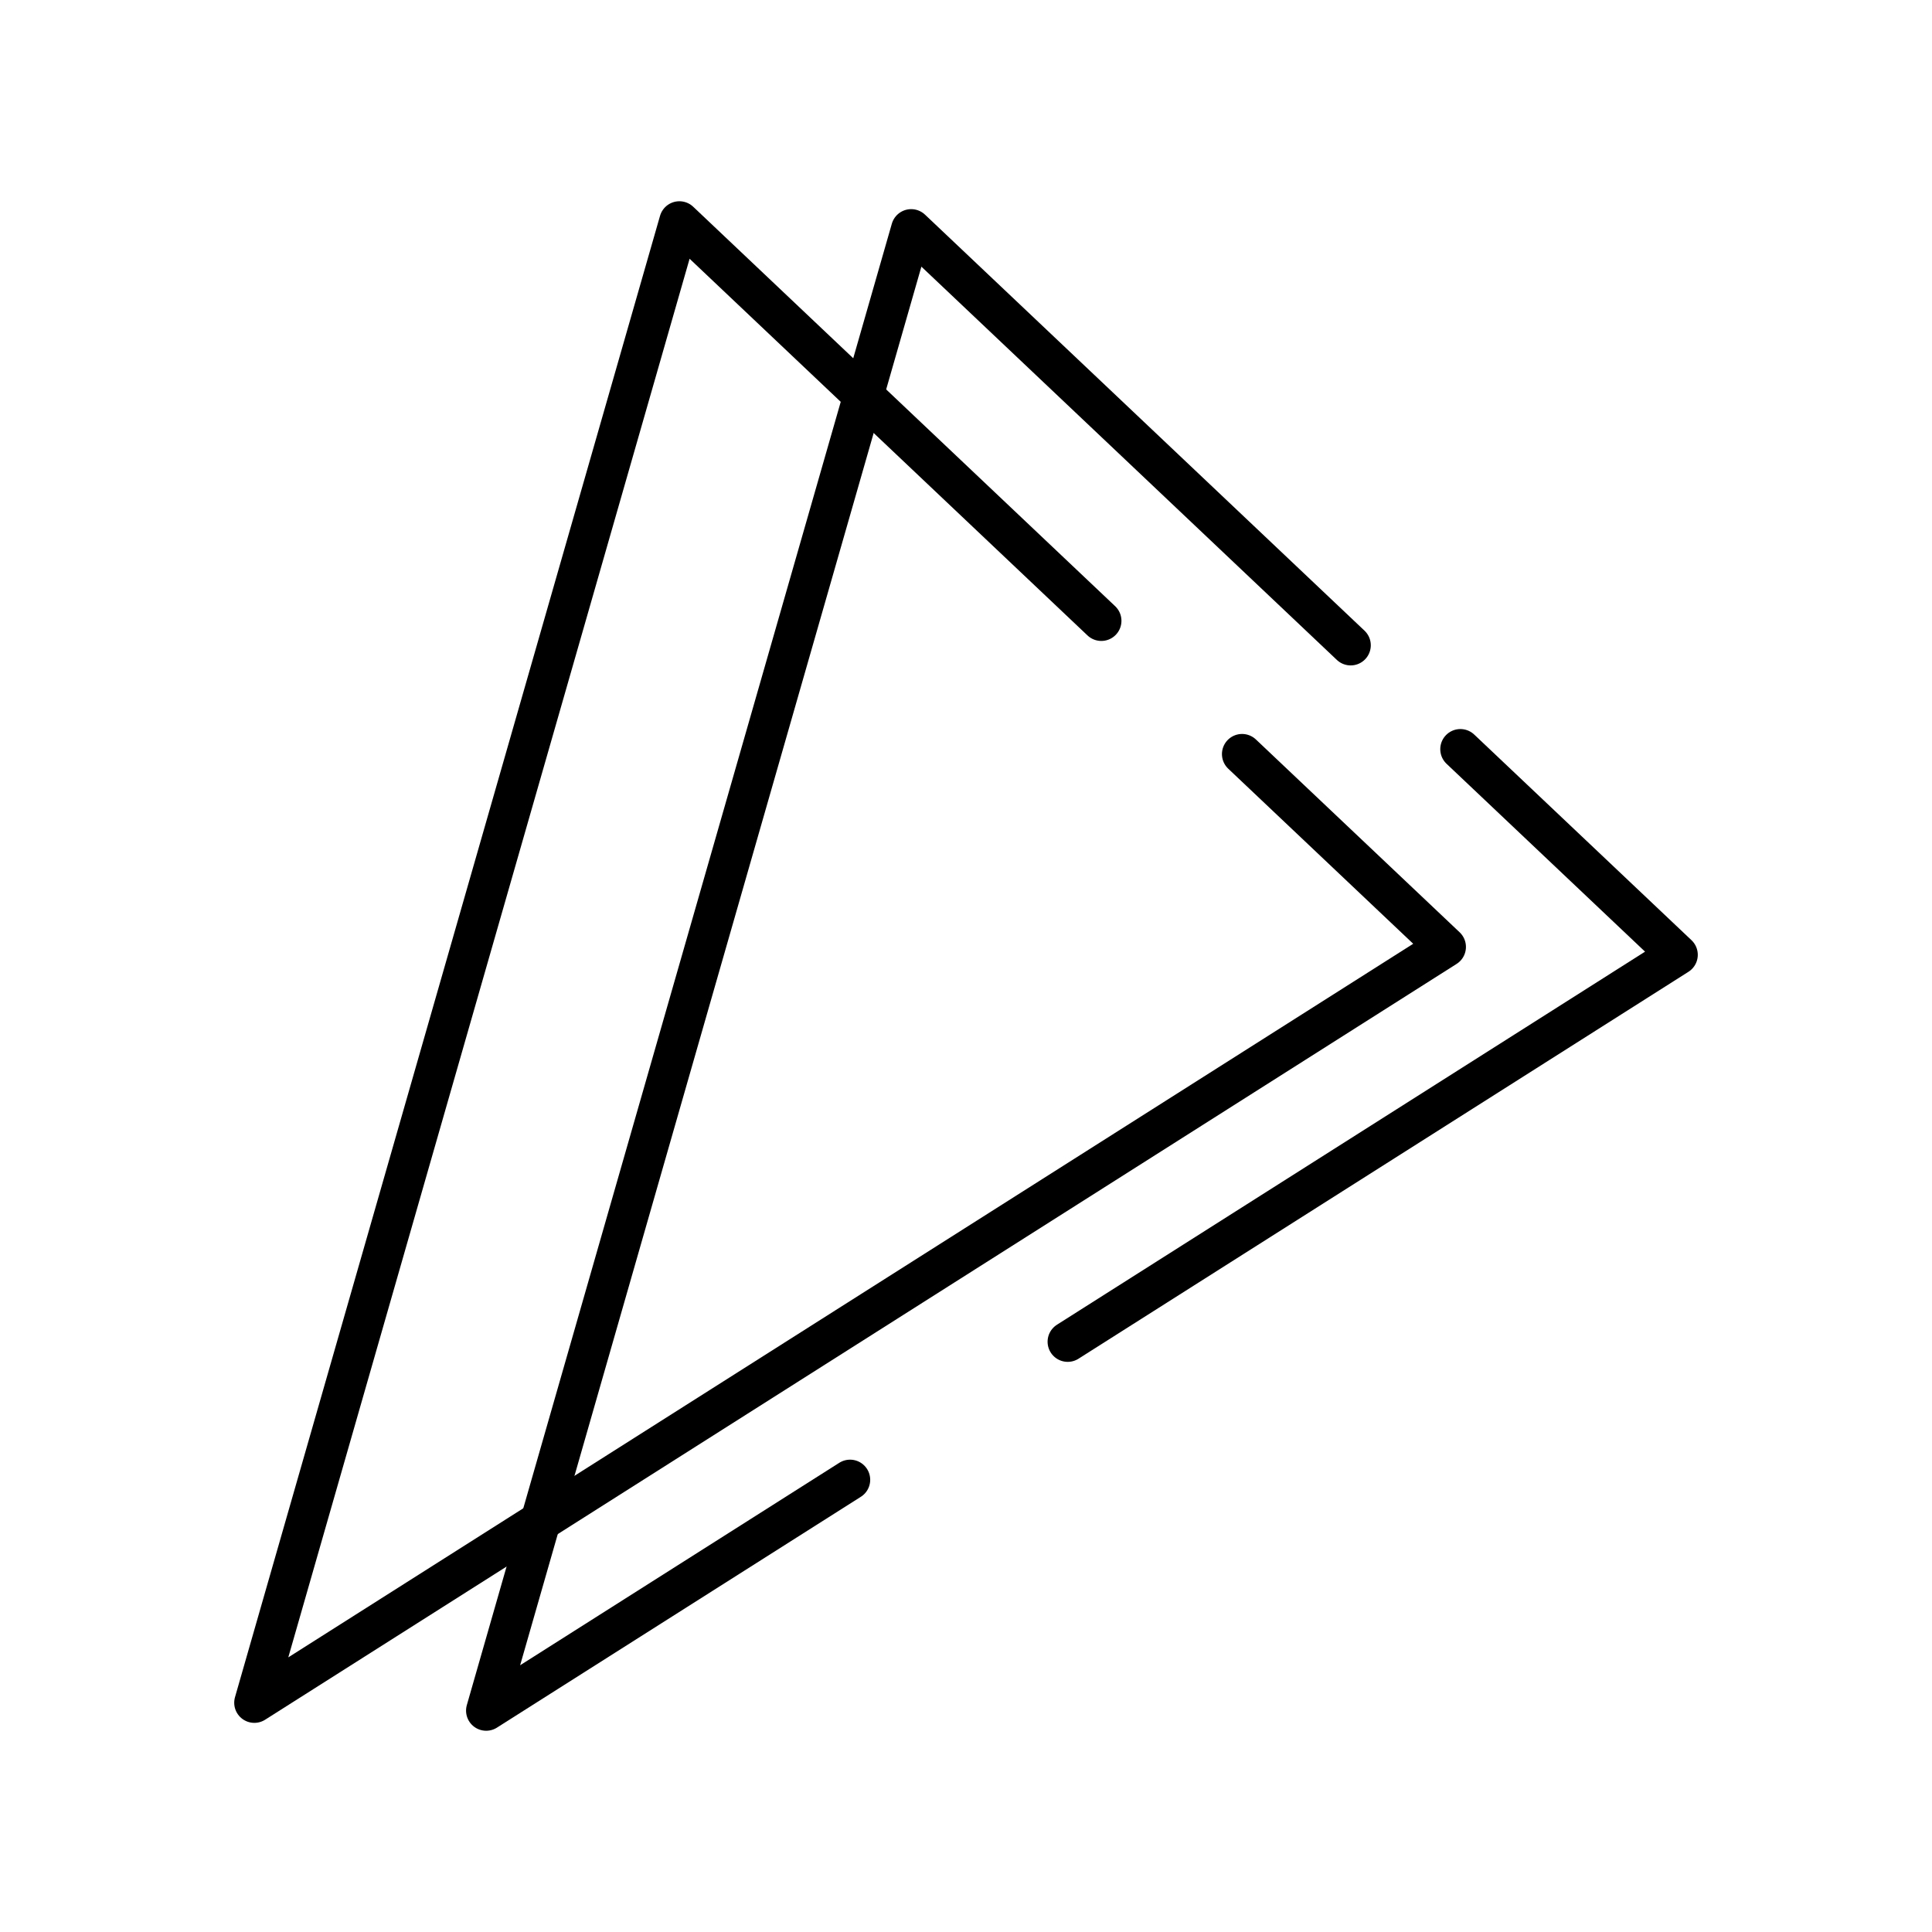 <?xml version="1.0" encoding="utf-8"?>
<!-- Generator: www.svgicons.com -->
<svg xmlns="http://www.w3.org/2000/svg" width="800" height="800" viewBox="0 0 48 48">
<path fill="none" stroke="currentColor" stroke-linecap="round" stroke-linejoin="round" d="M27.362 15.424L16.879 5.5L6.319 42.304l29.602-18.778l-5.062-4.791"/><path fill="none" stroke="currentColor" stroke-linecap="round" stroke-linejoin="round" d="M33.557 16.032L22.638 5.696L12.079 42.5l9.041-5.735m5.407-3.43l15.154-9.613l-5.398-5.109"/>
</svg>